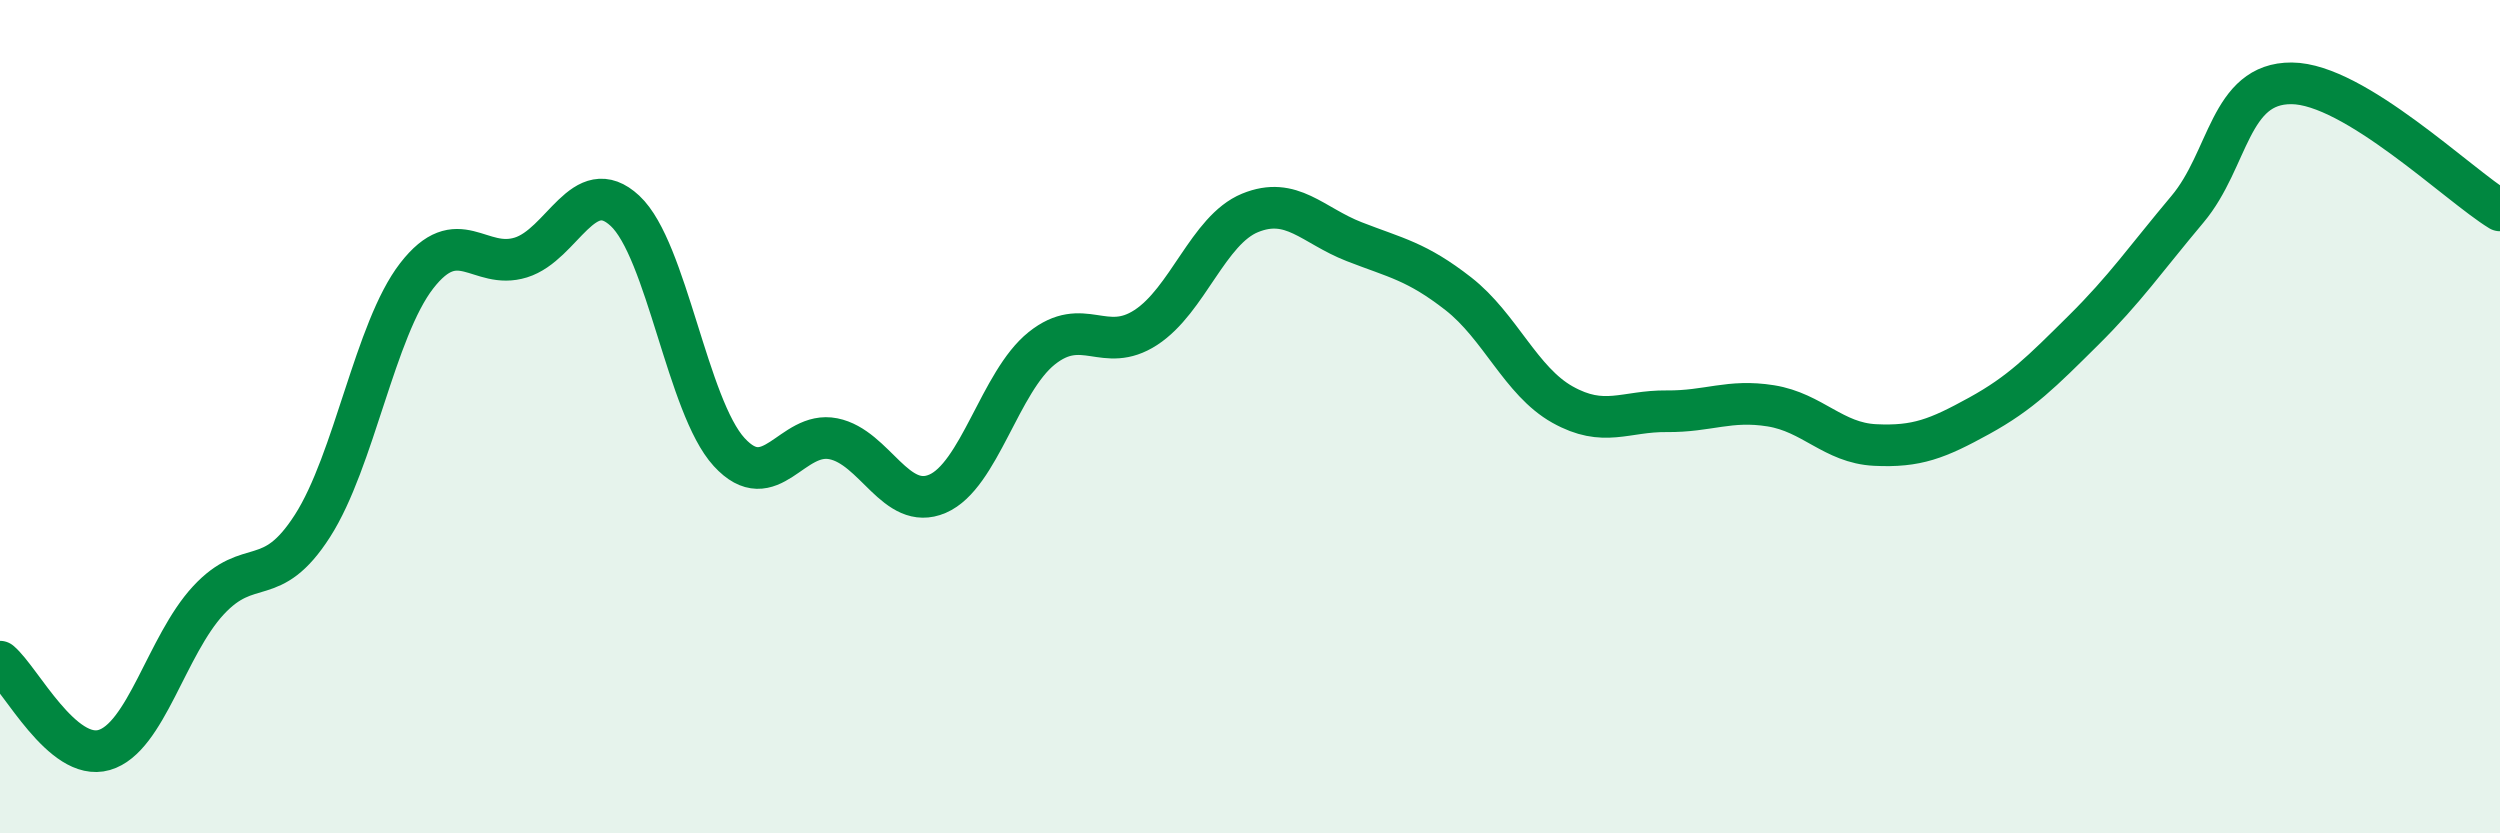 
    <svg width="60" height="20" viewBox="0 0 60 20" xmlns="http://www.w3.org/2000/svg">
      <path
        d="M 0,15.88 C 0.5,16.3 1.5,18.29 2.5,18 C 3.5,17.71 4,15.49 5,14.41 C 6,13.33 6.5,14.18 7.5,12.62 C 8.5,11.06 9,7.91 10,6.62 C 11,5.33 11.5,6.49 12.5,6.18 C 13.5,5.87 14,4.13 15,5.06 C 16,5.99 16.5,9.76 17.5,10.85 C 18.5,11.94 19,10.33 20,10.53 C 21,10.73 21.5,12.28 22.5,11.85 C 23.5,11.42 24,9.16 25,8.36 C 26,7.56 26.5,8.51 27.5,7.86 C 28.5,7.21 29,5.52 30,5.11 C 31,4.7 31.5,5.41 32.5,5.8 C 33.5,6.19 34,6.27 35,7.05 C 36,7.83 36.5,9.15 37.5,9.71 C 38.5,10.27 39,9.86 40,9.87 C 41,9.88 41.5,9.58 42.5,9.74 C 43.5,9.9 44,10.63 45,10.68 C 46,10.73 46.5,10.53 47.5,9.98 C 48.5,9.43 49,8.92 50,7.93 C 51,6.94 51.5,6.21 52.5,5.02 C 53.5,3.83 53.5,1.99 55,2 C 56.5,2.01 59,4.44 60,5.05L60 20L0 20Z"
        fill="#008740"
        opacity="0.1"
        stroke-linecap="round"
        stroke-linejoin="round"
      />
      <path
        d="M 0,15.88 C 0.5,16.3 1.5,18.29 2.5,18 C 3.5,17.71 4,15.49 5,14.41 C 6,13.33 6.5,14.18 7.5,12.62 C 8.5,11.06 9,7.91 10,6.62 C 11,5.33 11.5,6.49 12.5,6.18 C 13.5,5.87 14,4.13 15,5.06 C 16,5.99 16.5,9.76 17.5,10.85 C 18.5,11.94 19,10.33 20,10.53 C 21,10.73 21.5,12.28 22.5,11.85 C 23.5,11.42 24,9.16 25,8.36 C 26,7.56 26.5,8.51 27.5,7.86 C 28.5,7.21 29,5.52 30,5.11 C 31,4.7 31.5,5.41 32.5,5.8 C 33.5,6.19 34,6.27 35,7.05 C 36,7.83 36.5,9.15 37.5,9.71 C 38.5,10.27 39,9.86 40,9.87 C 41,9.88 41.5,9.58 42.5,9.74 C 43.5,9.9 44,10.63 45,10.68 C 46,10.73 46.5,10.53 47.5,9.98 C 48.5,9.43 49,8.92 50,7.93 C 51,6.94 51.5,6.21 52.5,5.02 C 53.5,3.83 53.5,1.99 55,2 C 56.5,2.01 59,4.44 60,5.05"
        stroke="#008740"
        stroke-width="1"
        fill="none"
        stroke-linecap="round"
        stroke-linejoin="round"
      />
    </svg>
  